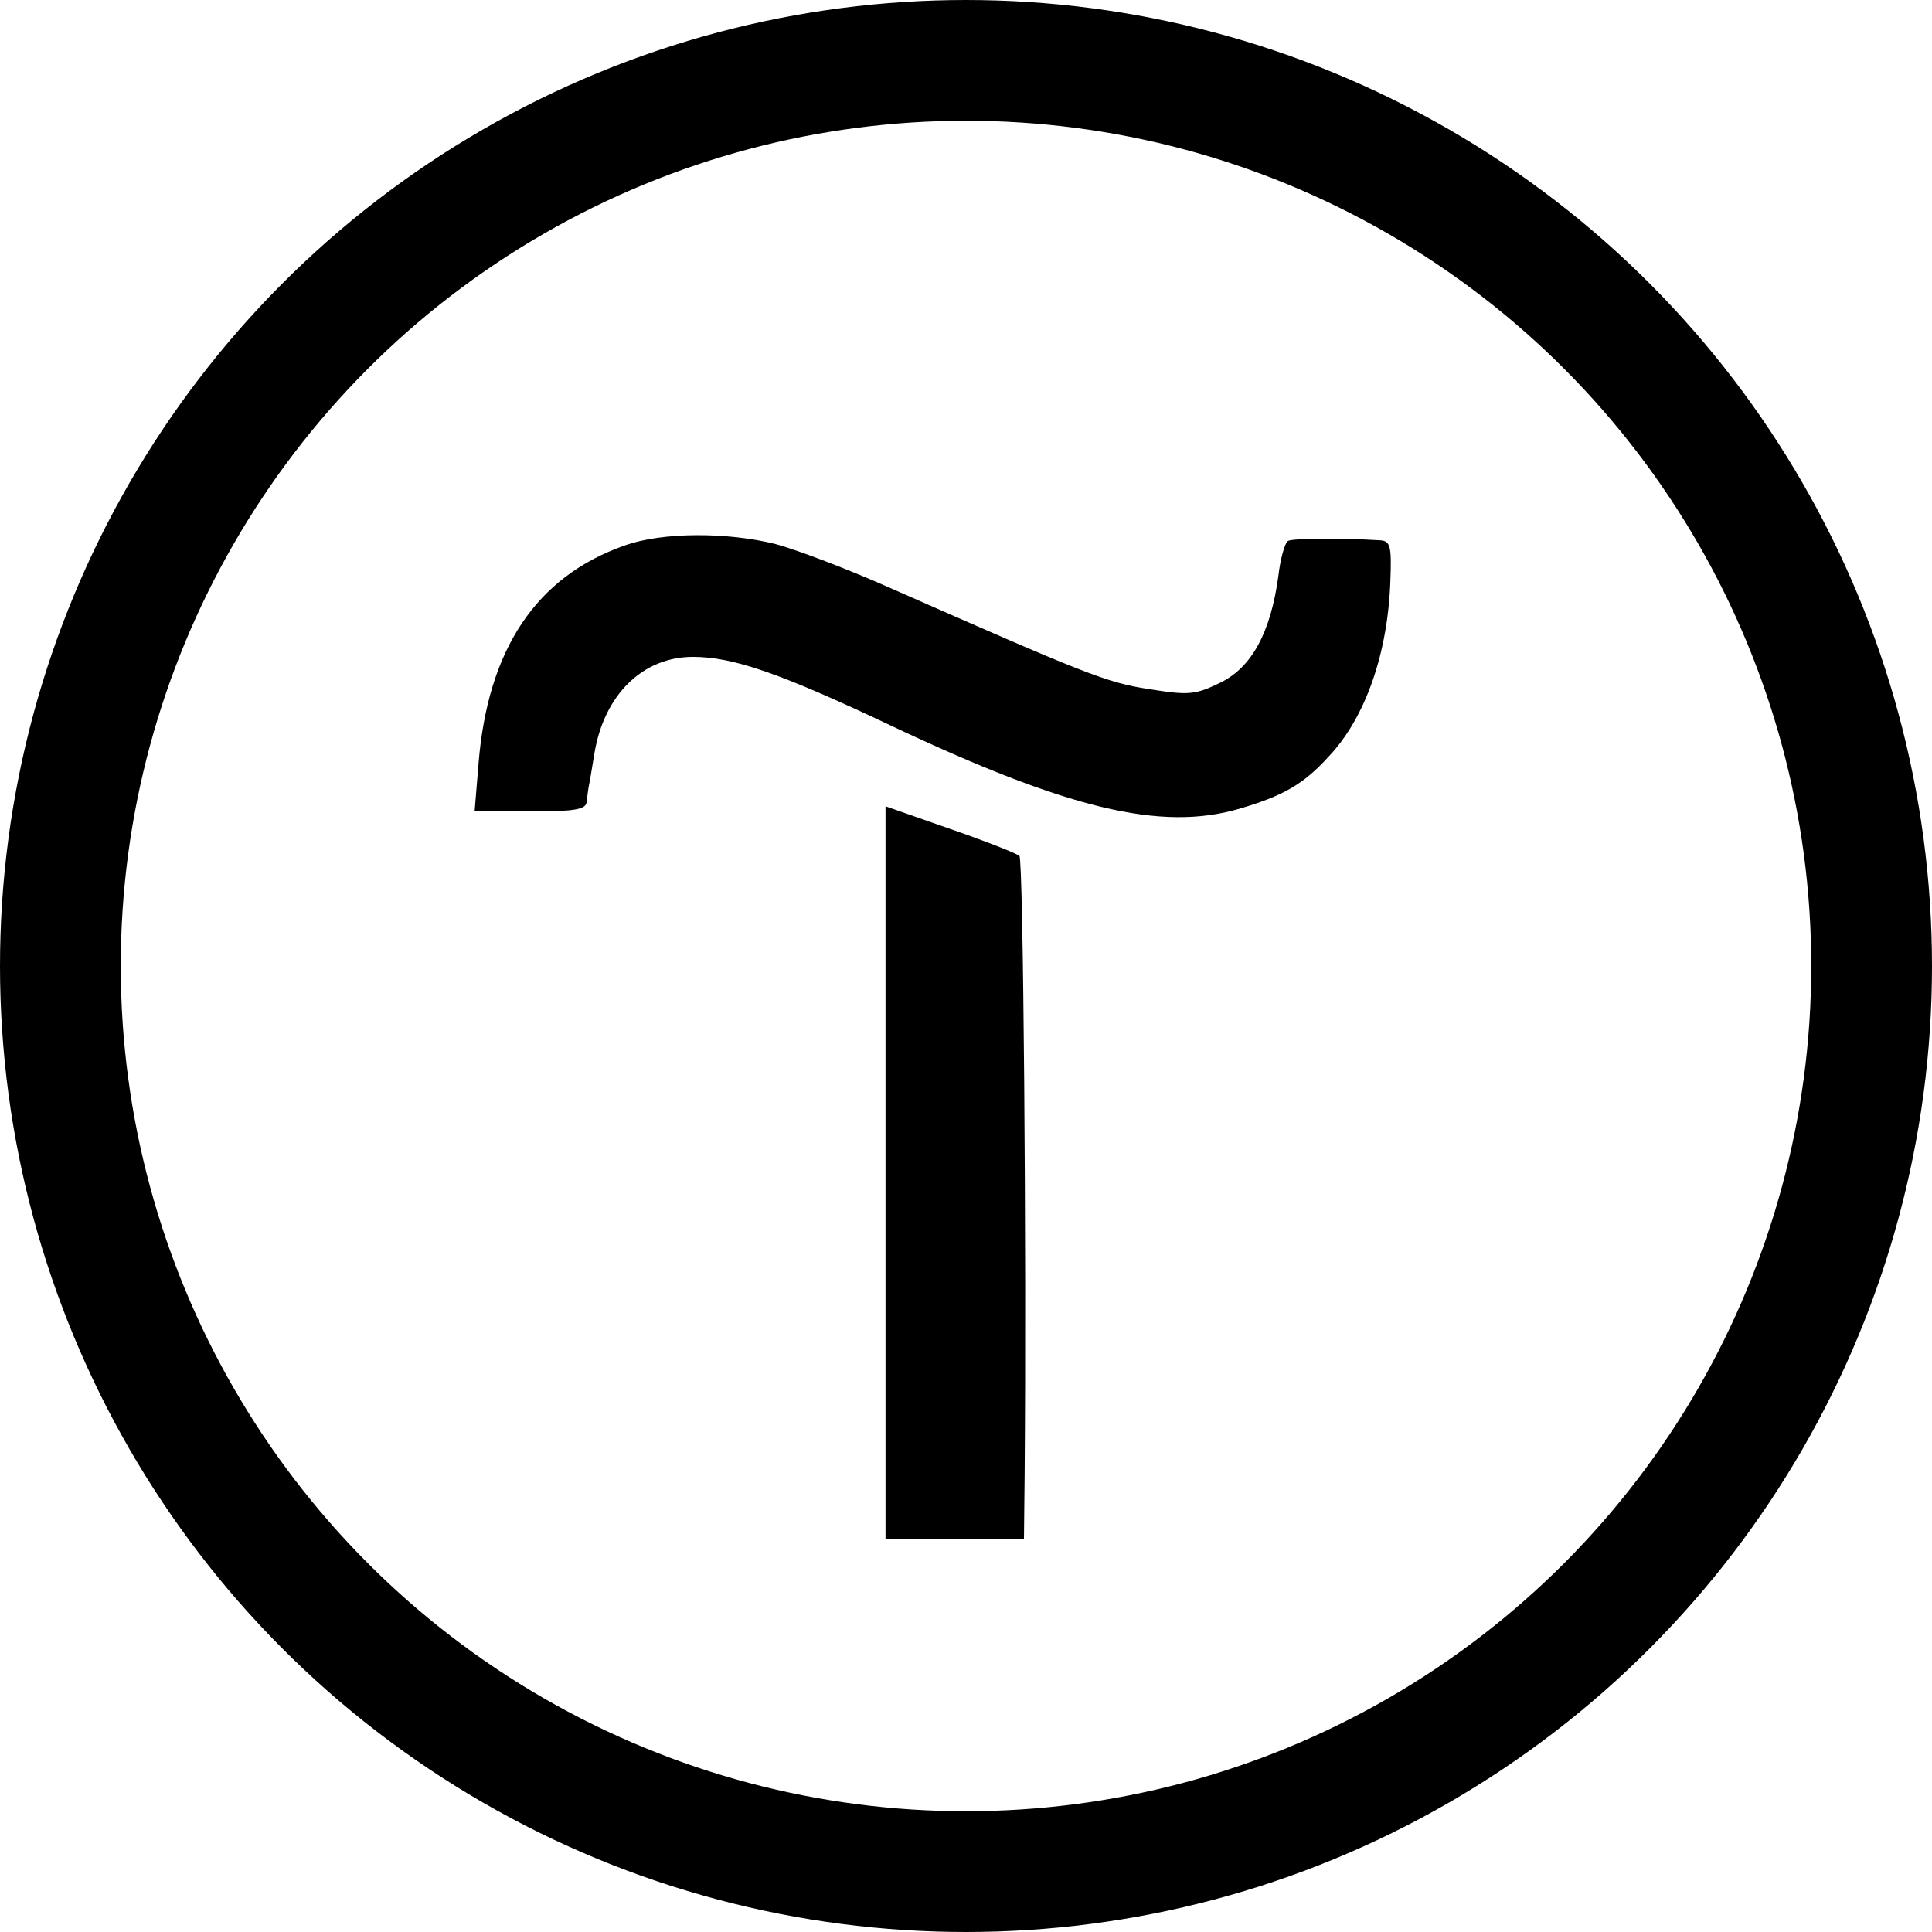 <?xml version="1.0" encoding="UTF-8"?> <svg xmlns="http://www.w3.org/2000/svg" width="32" height="32" viewBox="0 0 32 32" fill="none"> <path d="M10.347 9.035C8.885 9.547 8.075 10.752 7.925 12.661L7.861 13.44H8.789C9.525 13.44 9.707 13.408 9.717 13.28C9.728 13.195 9.739 13.088 9.749 13.035C9.76 12.992 9.803 12.747 9.845 12.48C10.005 11.509 10.645 10.88 11.477 10.88C12.139 10.88 12.917 11.147 14.741 12.011C17.696 13.408 19.232 13.771 20.523 13.397C21.248 13.184 21.589 12.992 22.005 12.533C22.613 11.893 22.987 10.827 23.029 9.621C23.051 9.045 23.029 8.96 22.859 8.949C22.165 8.907 21.408 8.917 21.333 8.96C21.28 8.992 21.205 9.259 21.173 9.547C21.045 10.475 20.736 11.051 20.213 11.307C19.797 11.509 19.691 11.52 19.029 11.413C18.325 11.307 17.963 11.157 14.72 9.728C14.048 9.429 13.205 9.109 12.853 9.013C12.053 8.811 10.965 8.811 10.347 9.035V9.035Z" fill="black"></path> <path d="M14.667 19.424V25.493H16.96L16.971 24.448C17.003 20.64 16.949 14.24 16.885 14.176C16.832 14.133 16.32 13.931 15.733 13.728L14.667 13.355V19.424V19.424Z" fill="black"></path> <circle cx="16" cy="16" r="15" stroke="black" stroke-width="2"></circle> </svg> 